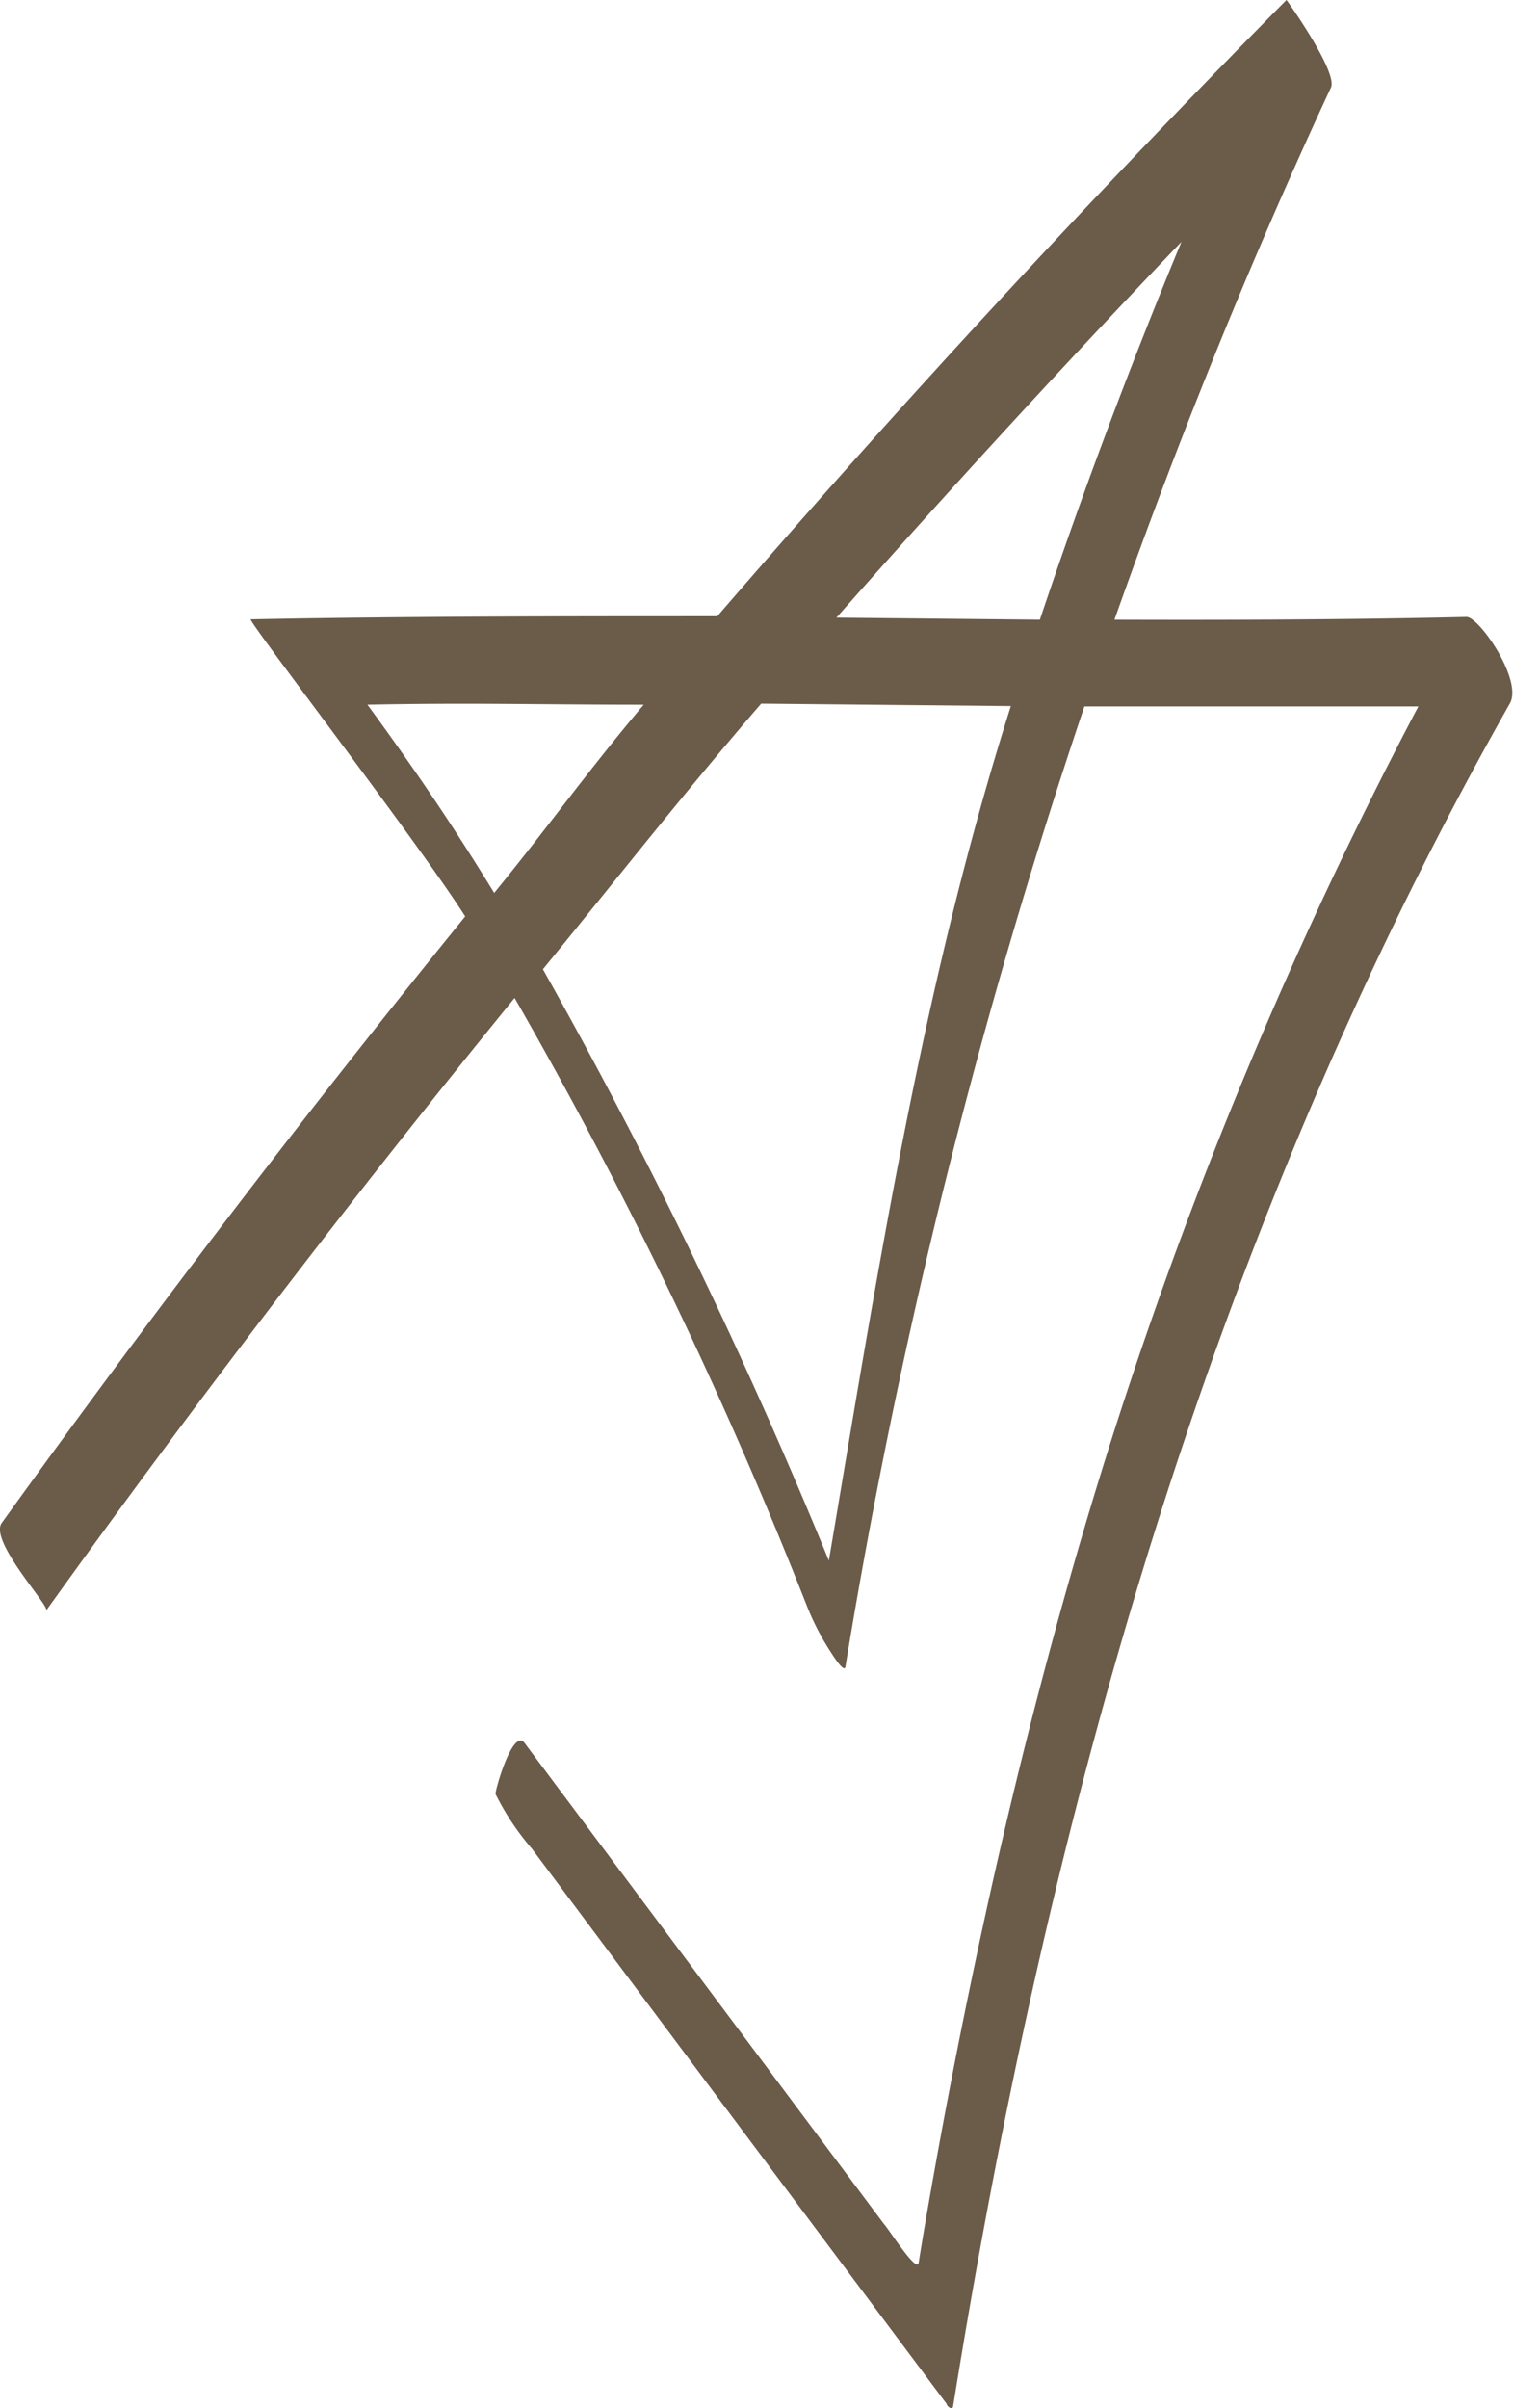<svg xmlns="http://www.w3.org/2000/svg" viewBox="0 0 43.81 69.71"><defs><style>.cls-1{fill:#6b5b49;}</style></defs><g id="Layer_2" data-name="Layer 2"><g id="Layer_1-2" data-name="Layer 1"><path class="cls-1" d="M42.46,17.86c-3.4.08-6.79.09-10.19.08,1.85-5.23,3.93-10.38,6.27-15.41C38.74,2.08,37.26,0,37.25,0Q28.71,8.64,20.77,17.84c-4.27,0-9.24,0-13.51.09-.12,0,4.85,6.46,6.21,8.6Q6.51,35.11.05,44.09c-.37.52,1.38,2.39,1.29,2.53Q7.85,37.55,14.9,28.89a132.87,132.87,0,0,1,8.46,17.59,7.45,7.45,0,0,0,.73,1.4s.36.58.39.37a175.72,175.72,0,0,1,6.92-27.8c3.22,0,6.45,0,9.67,0A130,130,0,0,0,31.77,43c-1.26,4.13-2.34,8.32-3.26,12.54q-.75,3.43-1.38,6.9c-.18,1-.36,2-.53,3.07-.05.31-.88-1-1-1.12L15.19,50.46c-.34-.46-.87,1.41-.84,1.48a7.6,7.6,0,0,0,1.06,1.59l12,16.06c0,.06.17.21.19.06,2.77-17.23,7.47-34,16.11-49.27C44.12,19.72,42.83,17.85,42.46,17.86ZM34.21,7q-2.24,5.4-4.1,10.94l-5.89-.06Q29.11,12.34,34.21,7ZM10.64,20.4c2.9-.06,5.07,0,8,0-1.63,1.93-2.73,3.49-4.33,5.45C13.07,23.83,12,22.26,10.64,20.4ZM24,45.18a153.29,153.29,0,0,0-8.28-17.12c2.25-2.75,4-5,6.32-7.69l7.23.07C26.7,28.53,25.42,36.78,24,45.18Z"/></g></g></svg>
